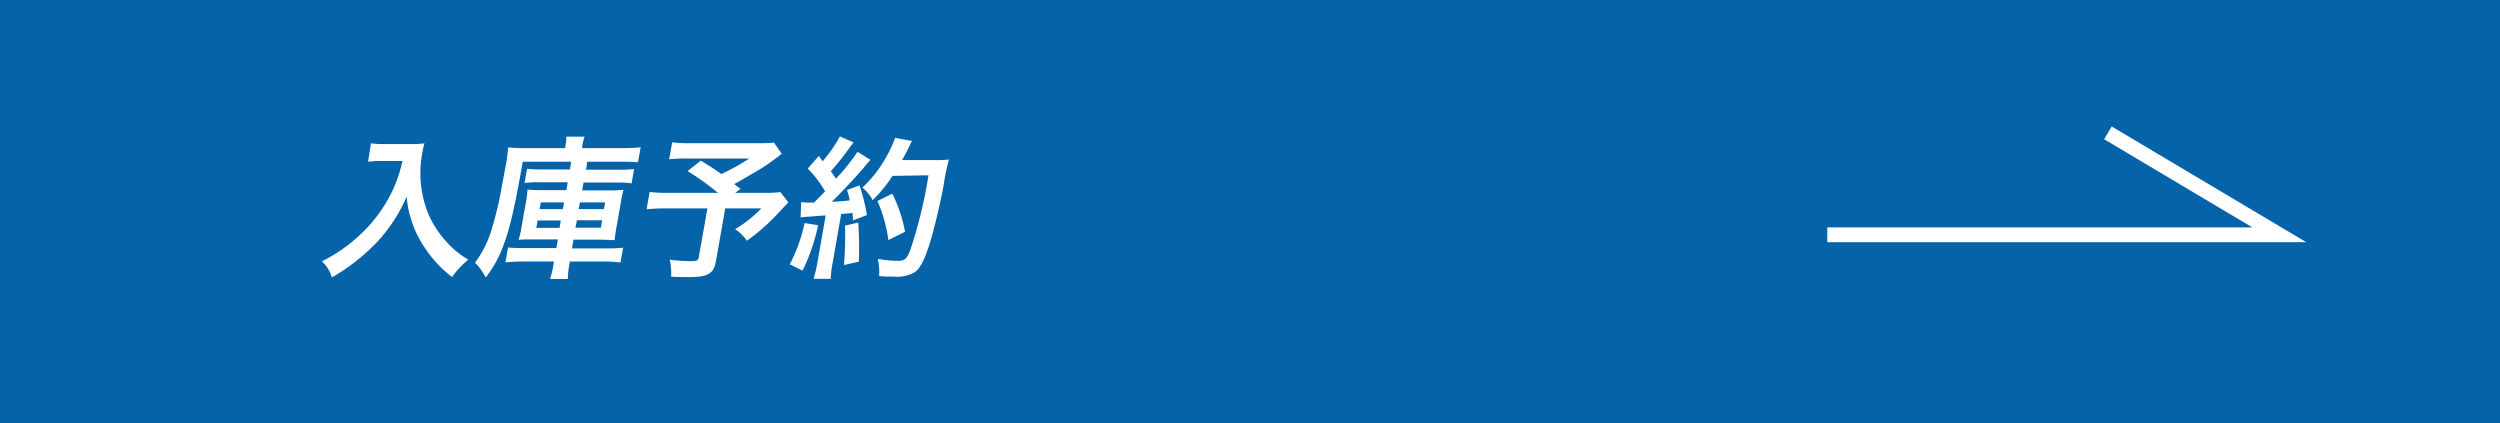 <svg xmlns="http://www.w3.org/2000/svg" viewBox="0 0 337 57"><rect x="0" y="0" width="337" height="57" fill="#333333" stroke="none"/><defs><style>.cls-1{fill:#0069b6;opacity:0.9;}.cls-2{fill:#fff;}.cls-3{fill:none;stroke:#fff;stroke-miterlimit:10;stroke-width:2px;}</style></defs><g id="レイヤー_2" data-name="レイヤー 2"><g id="Contents"><rect class="cls-1" width="337" height="57"/><path class="cls-2" d="M51.62,21.7c-.56,0-1.2,0-2,.1L50,19.32a12.94,12.94,0,0,0,1.95.1h3.34a12.42,12.42,0,0,0,1.93-.1,10.09,10.09,0,0,0-.29,1.3,14.46,14.46,0,0,0,.8,8.19,13.12,13.12,0,0,0,2.66,4A11.54,11.54,0,0,0,63.13,35a11.68,11.68,0,0,0-2.19,2.34,16.16,16.16,0,0,1-4.25-4.86,12.71,12.71,0,0,1-1.31-3.06,11.8,11.8,0,0,1-.55-2.93,21.6,21.6,0,0,1-4.1,6.24,27.09,27.09,0,0,1-6,4.67,4.59,4.59,0,0,0-1.34-2.17A21.36,21.36,0,0,0,48.15,32a19.61,19.61,0,0,0,4.67-6.12,18.54,18.54,0,0,0,1.43-4.18Z"/><path class="cls-2" d="M70.47,21.8c-1.11,6.27-1.74,9-2.59,11.23a15.66,15.66,0,0,1-2.41,4.38,7.4,7.4,0,0,0-1.44-2,14.46,14.46,0,0,0,2.35-4.84c.35-1.16.72-2.67,1-4L68.23,22l.06-.33c.09-.62.15-1.1.21-1.8a24.6,24.6,0,0,0,2.57.1h5.1l.06-.35a7.28,7.28,0,0,0,.11-1.2h2.47a6.73,6.73,0,0,0-.32,1.22l0,.33h5.43a21.11,21.11,0,0,0,2.44-.12L86,21.88a21,21,0,0,0-2.26-.08H79.16L79,22.88h4.55a10.89,10.89,0,0,0,1.93-.11l-.34,1.95a10.4,10.4,0,0,0-1.89-.11H78.66l-.18,1.06h3.57a17.6,17.6,0,0,0,2-.08,13.63,13.63,0,0,0-.36,1.71l-.59,3.33a17.23,17.23,0,0,0-.24,1.74c-.54,0-1-.06-2-.06H77.3l-.2,1.17h4.55a16.35,16.35,0,0,0,2.35-.1l-.36,2a20.94,20.94,0,0,0-2.43-.13H76.78l0,.27a10.94,10.94,0,0,0-.24,2.09h-2.4a13,13,0,0,0,.5-2.11l0-.25H70.52c-.94,0-1.71.05-2.39.11l.35-2a17.67,17.67,0,0,0,2.13.08H75l.2-1.17H71.91c-.92,0-1.45,0-2,.06a13.29,13.29,0,0,0,.4-1.78l.59-3.33a13.36,13.36,0,0,0,.21-1.67,17.27,17.27,0,0,0,2,.08h3.24l.18-1.06H72.64a11,11,0,0,0-1.93.11l.34-1.93a14,14,0,0,0,1.91.09h3.87L77,21.8Zm2,7.92-.17,1h3.13l.17-1Zm.43-2.44-.16.91h3.13l.16-.91Zm4.67,3.41H81l.17-1h-3.4Zm.44-2.5h3.4l.16-.91h-3.4Z"/><path class="cls-2" d="M105.37,20.73a30.24,30.24,0,0,1-2.79,2c-1.43.85-2.41,1.43-3.62,2.09.41.29.43.31.87.64L99.1,26h3.75a18.73,18.73,0,0,0,2.35-.1l1.08,1.38s-.59.6-1.67,1.76a25.72,25.72,0,0,1-3.94,3.41,5.29,5.29,0,0,0-1.58-1.55,17.21,17.21,0,0,0,3.54-2.81H97.76l-1.25,7.11c-.3,1.7-1.07,2.15-3.66,2.15-.69,0-1.74,0-2.38-.06a7.8,7.8,0,0,0-.2-2.29,20.52,20.52,0,0,0,3,.2c.69,0,.85-.1.93-.56l1.16-6.55H89.82a23.6,23.6,0,0,0-2.66.12l.41-2.33A21.59,21.59,0,0,0,90.3,26h6.49a34.75,34.75,0,0,0-4.11-2.94l1.78-1.4a32.38,32.38,0,0,1,2.77,1.8A29.46,29.46,0,0,0,101,21.37H92.76a20.44,20.44,0,0,0-2.56.1l.41-2.29a17.33,17.33,0,0,0,2.56.12h9.34a13.81,13.81,0,0,0,1.82-.08Z"/><path class="cls-2" d="M110.28,30.36a25.79,25.79,0,0,1-2.1,6.12l-1.72-.85a21.66,21.66,0,0,0,2-5.56ZM108,27.24a5.57,5.57,0,0,0,.89.06l.85,0c.87-.87,1-1,1.48-1.51a14.67,14.67,0,0,0-2.34-3.06l1.5-1.71c.24.35.34.47.51.72a19,19,0,0,0,2.33-3.35l1.85.81c-.16.18-.27.33-.57.74A34.9,34.9,0,0,1,112,23.08c.28.42.47.67.7,1a29.8,29.8,0,0,0,2.9-3.62l1.74,1.09a11.93,11.93,0,0,0-.86,1c-1.48,1.71-3.28,3.64-4.37,4.65a24,24,0,0,0,2.43-.19,10.75,10.75,0,0,0-.36-1.4l1.68-.62a25.66,25.66,0,0,1,1,4l-1.89.72c0-.47,0-.64-.06-1-.64.06-1.13.12-1.52.14l-1.14,6.52a14.85,14.85,0,0,0-.27,2.21h-2.31a16.31,16.31,0,0,0,.52-2.21l1.11-6.33c-.91.06-1.57.1-2,.15a13.7,13.7,0,0,0-1.38.12ZM115.69,30a49.08,49.08,0,0,1,.08,5.27l-2,.46a49.47,49.47,0,0,0,.14-5.32Zm4.61-6.29a18,18,0,0,1-2.67,3.27,4.76,4.76,0,0,0-1.39-1.68,16.91,16.91,0,0,0,3.21-4.11,14.84,14.84,0,0,0,1.21-2.61l2.28.42a9.39,9.39,0,0,0-.42.85c-.42.84-.55,1.09-.92,1.73h4.58a12.55,12.55,0,0,0,1.74-.08,27.88,27.88,0,0,0-.74,3.6c-.44,2.36-1.3,5.95-1.83,7.65-.76,2.38-1.34,3.51-2.13,4a5,5,0,0,1-2.78.54c-.54,0-1.19,0-1.94-.08a7.54,7.54,0,0,0-.18-2.32,15.43,15.43,0,0,0,2.71.27c.94,0,1.22-.25,1.7-1.53a62,62,0,0,0,2.43-10Zm-.55,8.65a19.29,19.29,0,0,0-1.47-5.26l2-1A19.33,19.33,0,0,1,122,31.25Z"/><polyline class="cls-3" points="284.15 17.91 307.25 31.65 246.32 31.65"/></g></g></svg>